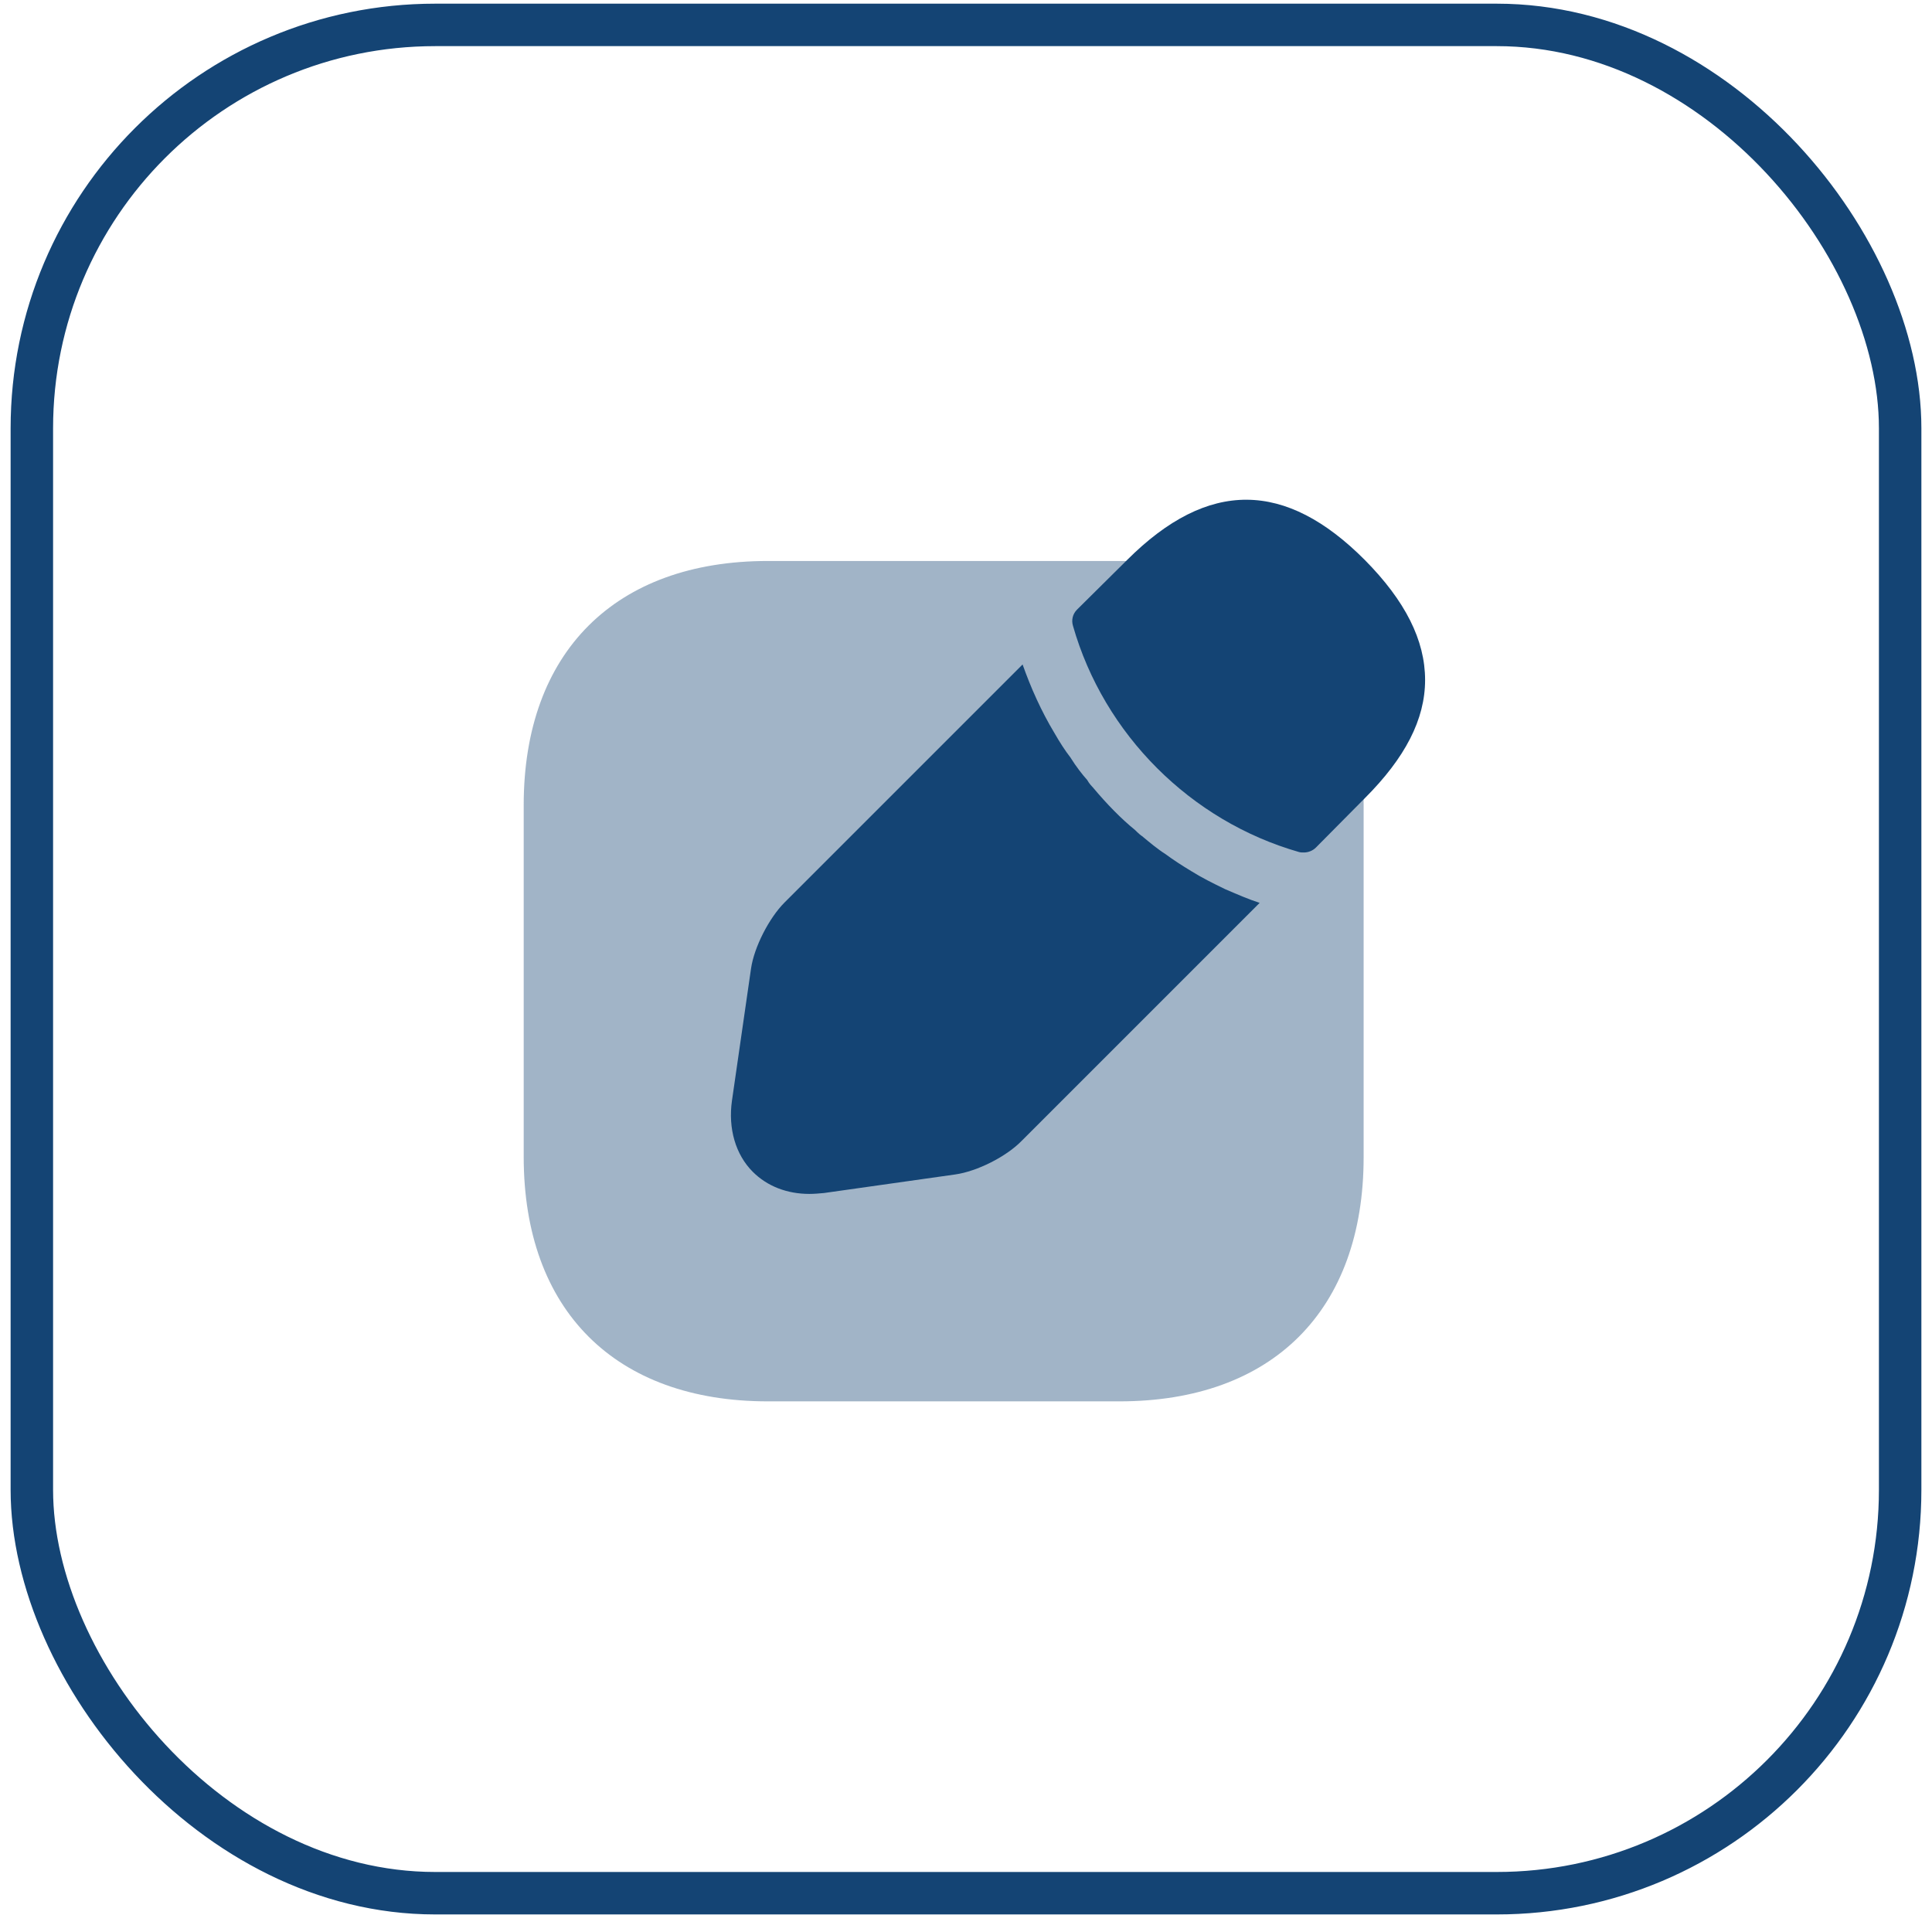 <svg xmlns="http://www.w3.org/2000/svg" width="91" height="91" viewBox="0 0 91 91" fill="none"><rect x="1.5" y="1.173" width="88" height="88" rx="19" stroke="#144474" stroke-width="2"></rect><path opacity="0.4" d="M52.75 26.423H36.167C28.979 26.423 24.667 30.715 24.667 37.923V54.485C24.667 61.715 28.979 66.006 36.167 66.006H52.729C59.938 66.006 64.229 61.715 64.229 54.506V37.923C64.25 30.715 59.938 26.423 52.75 26.423Z" fill="#144474"></path><path d="M64.291 26.382C60.561 22.632 56.916 22.549 53.082 26.382L50.728 28.715C50.52 28.924 50.457 29.215 50.541 29.486C51.999 34.59 56.082 38.674 61.186 40.132C61.249 40.153 61.353 40.153 61.416 40.153C61.624 40.153 61.832 40.069 61.978 39.924L64.291 37.59C66.186 35.694 67.124 33.882 67.124 32.028C67.124 30.153 66.186 28.299 64.291 26.382Z" fill="#144474"></path><path d="M57.706 41.881C57.144 41.61 56.602 41.339 56.102 41.026C55.686 40.776 55.269 40.506 54.873 40.214C54.54 40.006 54.165 39.693 53.79 39.381C53.748 39.36 53.623 39.256 53.456 39.089C52.811 38.568 52.123 37.86 51.477 37.089C51.436 37.047 51.311 36.922 51.206 36.735C50.998 36.506 50.686 36.11 50.415 35.672C50.186 35.381 49.915 34.964 49.665 34.526C49.352 34.006 49.081 33.485 48.831 32.943C48.561 32.36 48.352 31.818 48.165 31.297L36.956 42.506C36.227 43.235 35.519 44.61 35.373 45.631L34.477 51.839C34.29 53.151 34.644 54.381 35.456 55.193C36.144 55.881 37.081 56.235 38.123 56.235C38.352 56.235 38.581 56.214 38.811 56.193L44.998 55.318C46.019 55.172 47.394 54.485 48.123 53.735L59.331 42.526C58.811 42.36 58.29 42.131 57.706 41.881Z" fill="#144474"></path></svg>